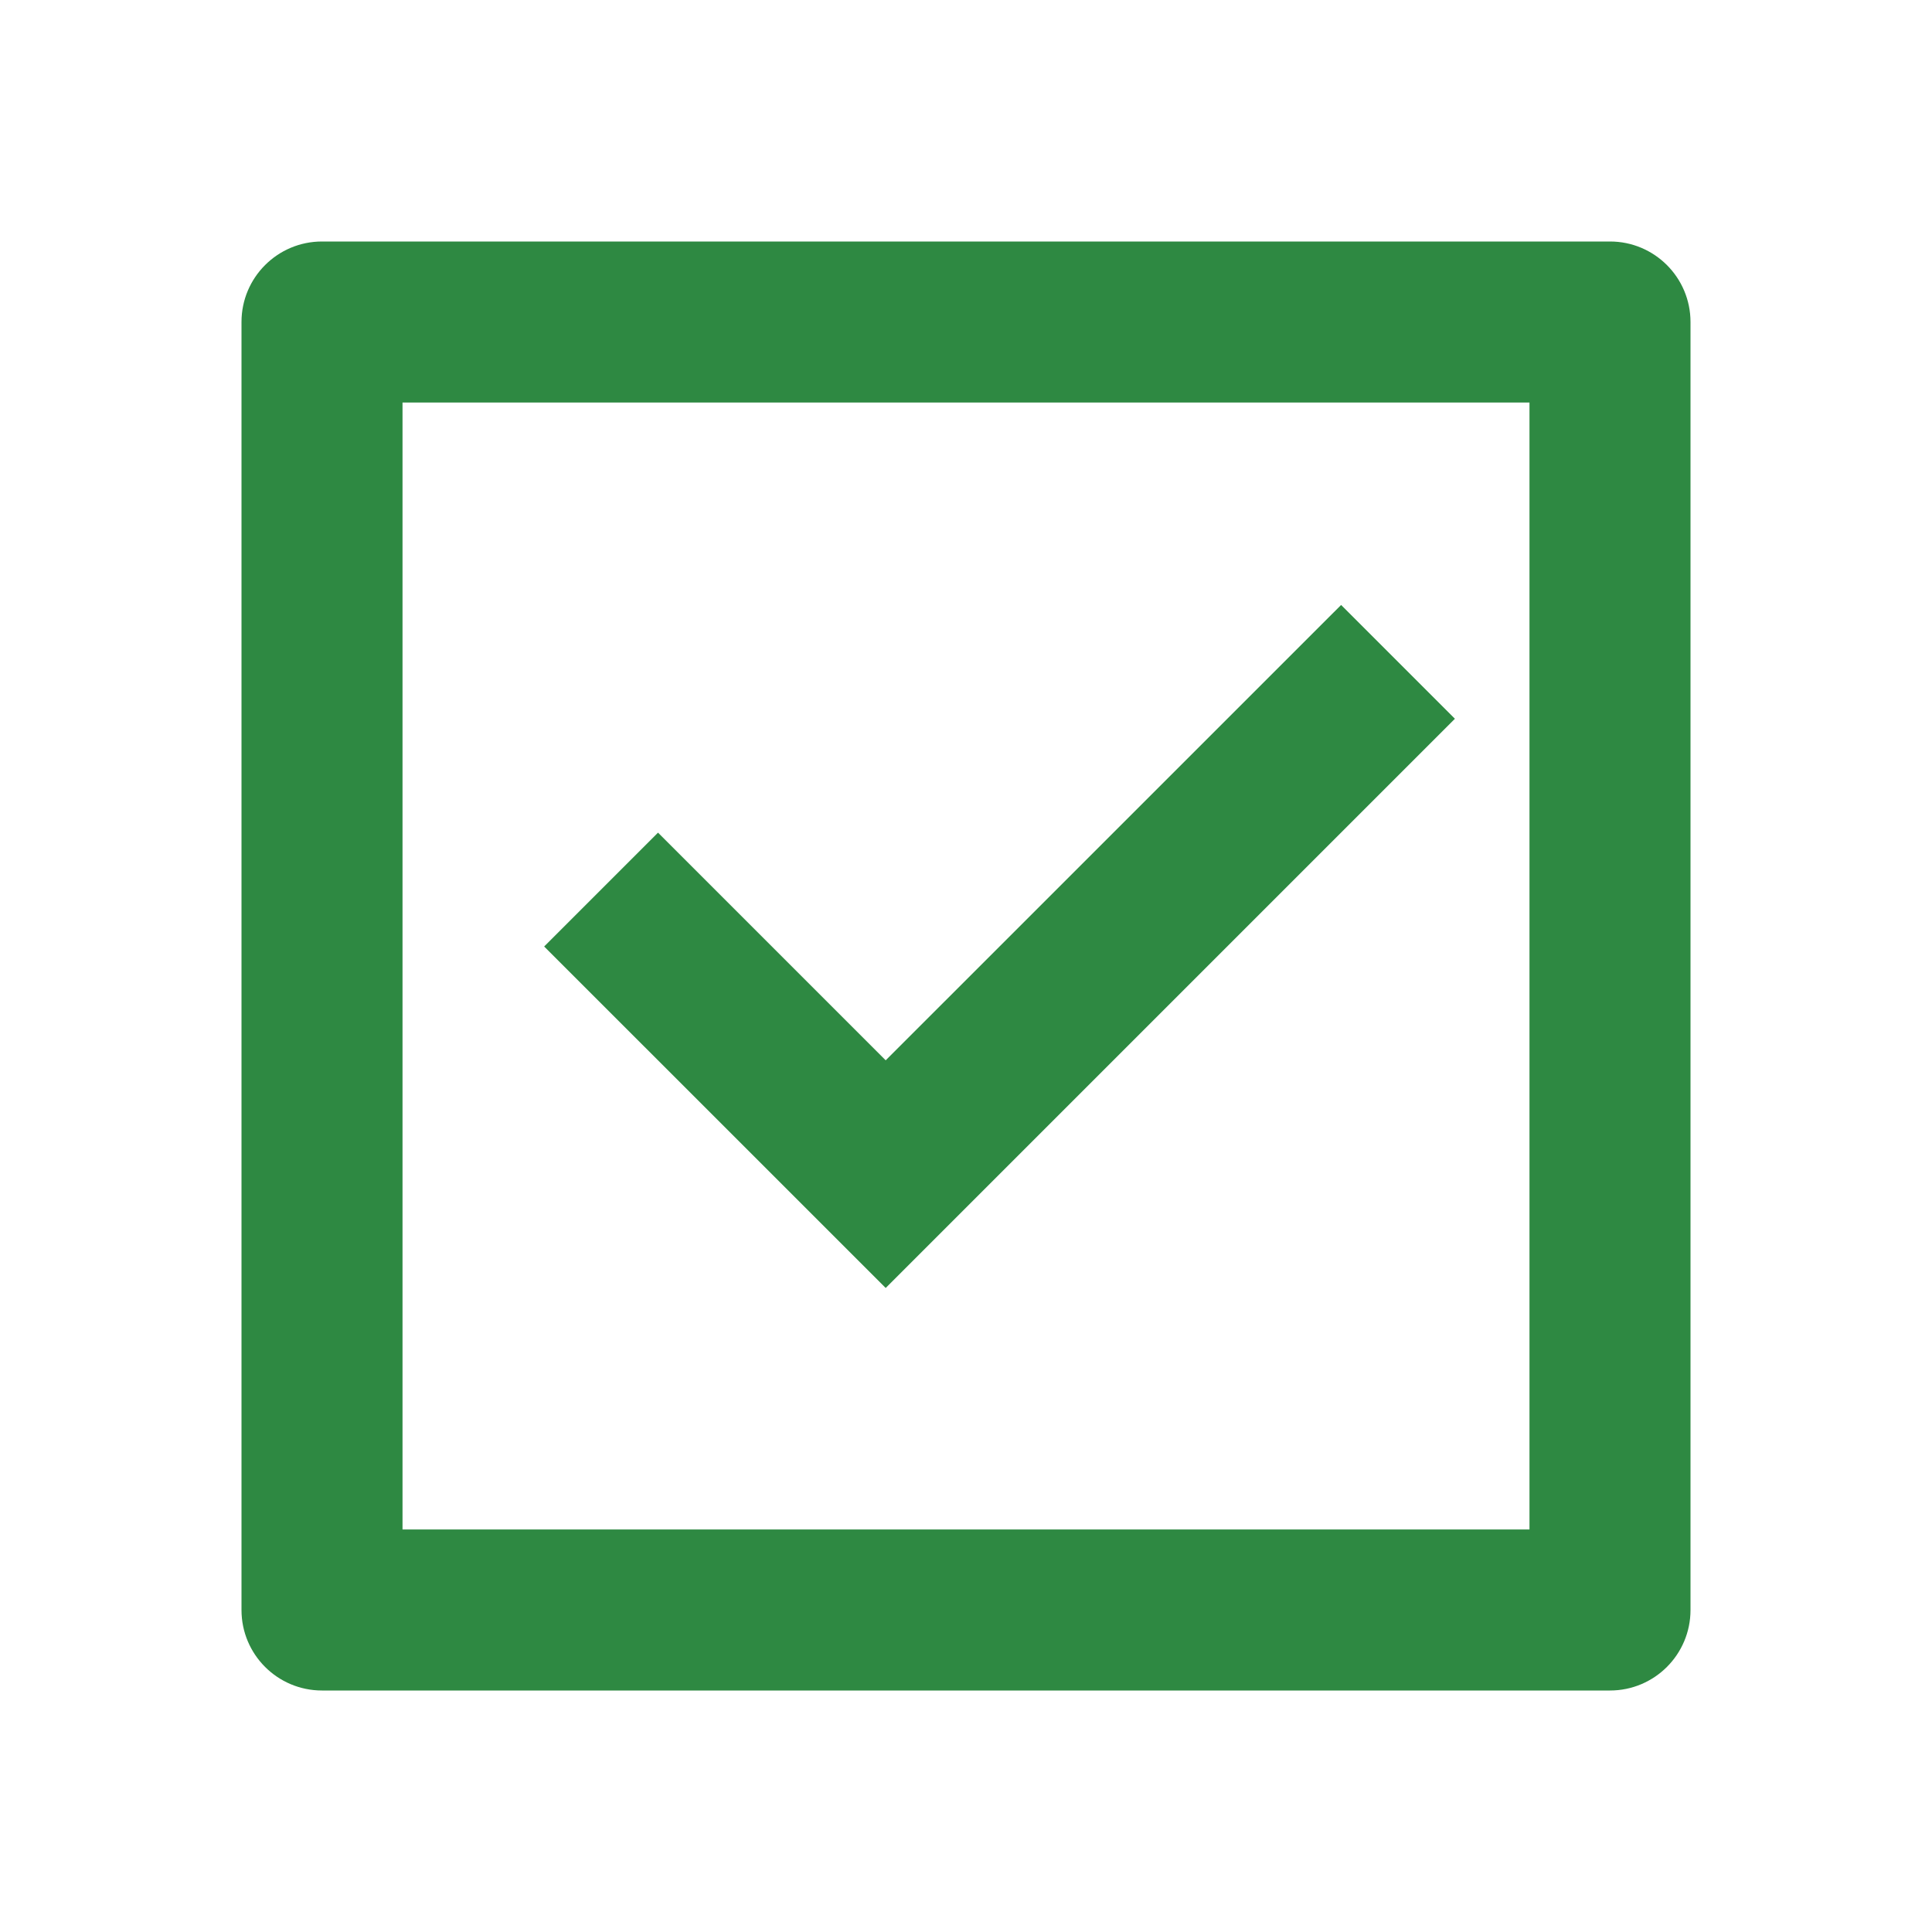 <svg width="32" height="32" viewBox="0 0 32 32" fill="none" xmlns="http://www.w3.org/2000/svg"><path d="M5.333 4H26.667C27.403 4 28 4.597 28 5.333V26.667C28 27.403 27.403 28 26.667 28H5.333C4.597 28 4 27.403 4 26.667V5.333C4 4.597 4.597 4 5.333 4ZM6.667 6.667V25.333H25.333V6.667H6.667ZM14.67 21.333L9.013 15.677L10.899 13.791L14.67 17.562L22.213 10.02L24.098 11.905L14.67 21.333Z" fill="#2E8942"/></svg>